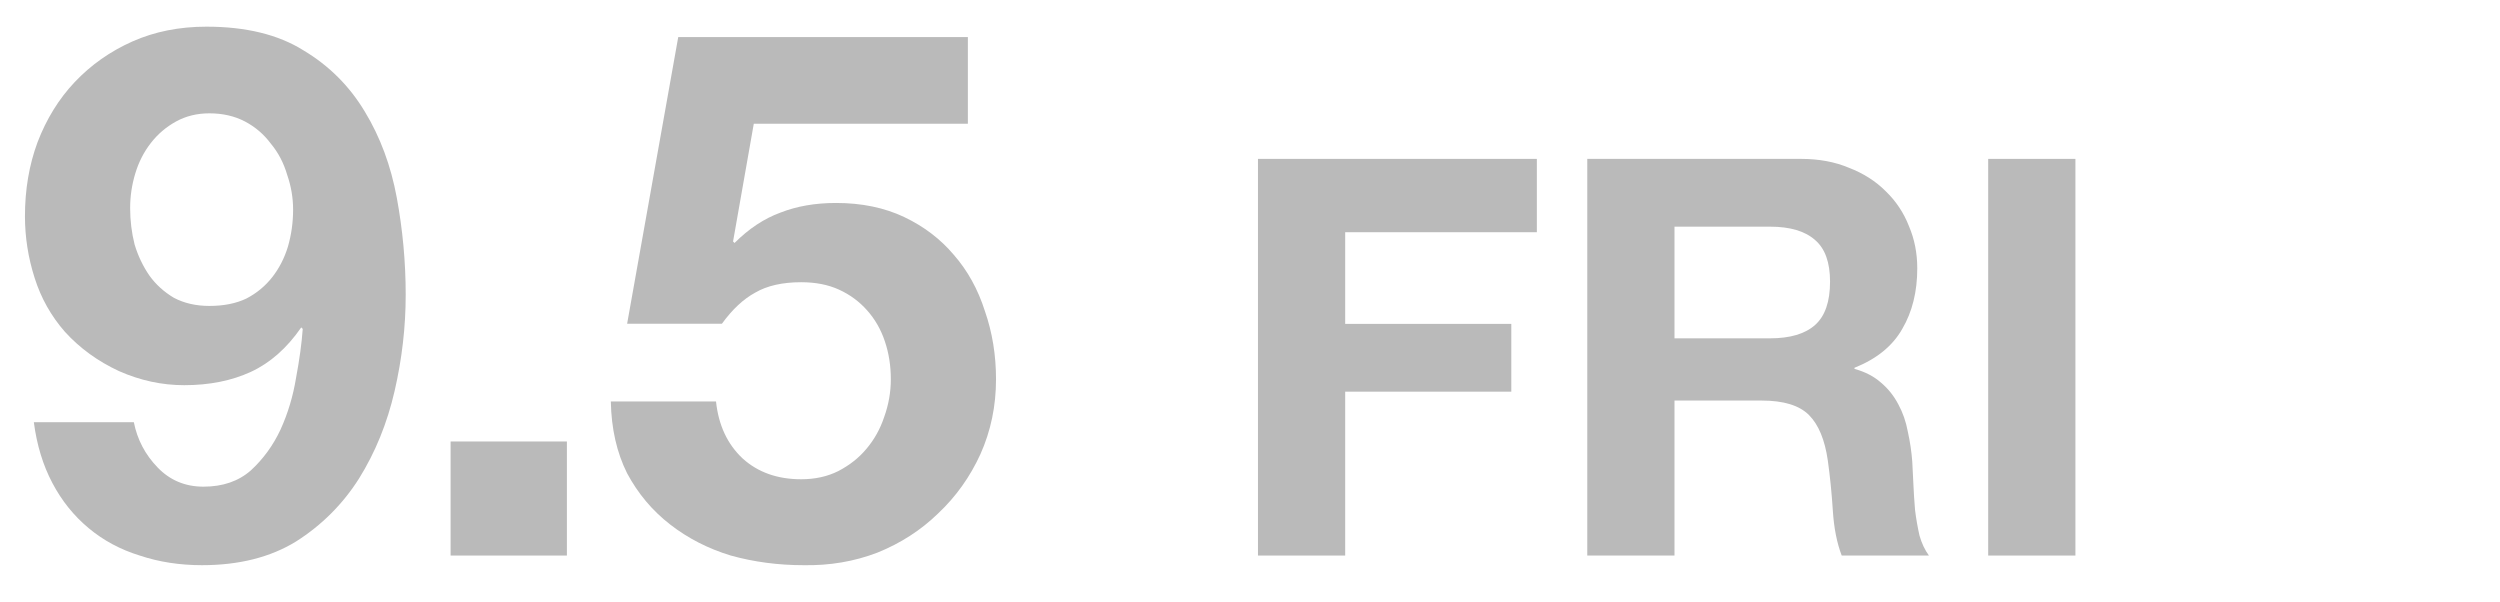 <svg width="54" height="13" viewBox="0 0 54 13" fill="none" xmlns="http://www.w3.org/2000/svg">
<path d="M20.906 2.672H16.282L15.834 5.216L15.866 5.248C16.176 4.939 16.506 4.72 16.858 4.592C17.21 4.454 17.61 4.384 18.058 4.384C18.613 4.384 19.104 4.486 19.53 4.688C19.957 4.891 20.314 5.163 20.602 5.504C20.901 5.846 21.125 6.251 21.274 6.72C21.434 7.179 21.514 7.67 21.514 8.192C21.514 8.768 21.402 9.307 21.178 9.808C20.954 10.299 20.65 10.726 20.266 11.088C19.893 11.451 19.456 11.733 18.954 11.936C18.453 12.128 17.92 12.219 17.354 12.208C16.81 12.208 16.288 12.139 15.786 12C15.296 11.851 14.858 11.627 14.474 11.328C14.09 11.03 13.781 10.662 13.546 10.224C13.322 9.776 13.205 9.259 13.194 8.672H15.466C15.52 9.184 15.712 9.595 16.042 9.904C16.373 10.203 16.794 10.352 17.306 10.352C17.605 10.352 17.872 10.293 18.106 10.176C18.352 10.048 18.554 9.888 18.714 9.696C18.885 9.494 19.013 9.264 19.098 9.008C19.194 8.742 19.242 8.47 19.242 8.192C19.242 7.904 19.2 7.632 19.114 7.376C19.029 7.12 18.901 6.896 18.73 6.704C18.56 6.512 18.357 6.363 18.122 6.256C17.888 6.149 17.616 6.096 17.306 6.096C16.901 6.096 16.57 6.171 16.314 6.32C16.058 6.459 15.818 6.683 15.594 6.992H13.546L14.65 0.8H20.906V2.672Z" fill="#BABABA"/>
<path d="M9.733 9.536H12.245V12H9.733V9.536Z" fill="#BABABA"/>
<path d="M4.523 6.608C4.832 6.608 5.099 6.555 5.323 6.448C5.547 6.331 5.733 6.176 5.883 5.984C6.032 5.792 6.144 5.574 6.219 5.328C6.293 5.072 6.331 4.806 6.331 4.528C6.331 4.272 6.288 4.022 6.203 3.776C6.128 3.52 6.011 3.296 5.851 3.104C5.701 2.902 5.515 2.742 5.291 2.624C5.067 2.507 4.811 2.448 4.523 2.448C4.256 2.448 4.016 2.507 3.803 2.624C3.589 2.742 3.408 2.896 3.259 3.088C3.109 3.28 2.997 3.499 2.923 3.744C2.848 3.99 2.811 4.24 2.811 4.496C2.811 4.763 2.843 5.024 2.907 5.28C2.981 5.526 3.088 5.75 3.227 5.952C3.365 6.144 3.541 6.304 3.755 6.432C3.979 6.55 4.235 6.608 4.523 6.608ZM2.891 9.12C2.965 9.494 3.136 9.819 3.403 10.096C3.669 10.373 4 10.512 4.395 10.512C4.811 10.512 5.152 10.395 5.419 10.16C5.685 9.915 5.899 9.622 6.059 9.28C6.219 8.928 6.331 8.555 6.395 8.16C6.469 7.766 6.517 7.414 6.539 7.104L6.507 7.072C6.197 7.52 5.835 7.84 5.419 8.032C5.003 8.224 4.523 8.32 3.979 8.32C3.499 8.32 3.029 8.219 2.571 8.016C2.112 7.803 1.723 7.52 1.403 7.168C1.104 6.827 0.885 6.438 0.747 6C0.608 5.563 0.539 5.12 0.539 4.672C0.539 4.096 0.629 3.563 0.811 3.072C1.003 2.571 1.269 2.139 1.611 1.776C1.963 1.403 2.379 1.11 2.859 0.896C3.339 0.683 3.872 0.576 4.459 0.576C5.312 0.576 6.011 0.747 6.555 1.088C7.109 1.419 7.552 1.862 7.883 2.416C8.213 2.96 8.443 3.579 8.571 4.272C8.699 4.966 8.763 5.664 8.763 6.368C8.763 7.062 8.683 7.755 8.523 8.448C8.363 9.142 8.107 9.771 7.755 10.336C7.403 10.891 6.949 11.344 6.395 11.696C5.84 12.037 5.163 12.208 4.363 12.208C3.883 12.208 3.435 12.139 3.019 12C2.603 11.872 2.235 11.675 1.915 11.408C1.595 11.142 1.333 10.816 1.131 10.432C0.928 10.048 0.795 9.611 0.731 9.12H2.891Z" fill="#BABABA"/>
<path d="M42.945 3.432H44.829V12H42.945V3.432Z" fill="#BABABA"/>
<path d="M36.169 7.308H38.233C38.665 7.308 38.989 7.212 39.205 7.02C39.421 6.828 39.529 6.516 39.529 6.084C39.529 5.668 39.421 5.368 39.205 5.184C38.989 4.992 38.665 4.896 38.233 4.896H36.169V7.308ZM34.285 3.432H38.905C39.289 3.432 39.633 3.496 39.937 3.624C40.249 3.744 40.513 3.912 40.729 4.128C40.953 4.344 41.121 4.596 41.233 4.884C41.353 5.164 41.413 5.468 41.413 5.796C41.413 6.3 41.305 6.736 41.089 7.104C40.881 7.472 40.537 7.752 40.057 7.944V7.968C40.289 8.032 40.481 8.132 40.633 8.268C40.785 8.396 40.909 8.552 41.005 8.736C41.101 8.912 41.169 9.108 41.209 9.324C41.257 9.54 41.289 9.756 41.305 9.972C41.313 10.108 41.321 10.268 41.329 10.452C41.337 10.636 41.349 10.824 41.365 11.016C41.389 11.208 41.421 11.392 41.461 11.568C41.509 11.736 41.577 11.88 41.665 12H39.781C39.677 11.728 39.613 11.404 39.589 11.028C39.565 10.652 39.529 10.292 39.481 9.948C39.417 9.5 39.281 9.172 39.073 8.964C38.865 8.756 38.525 8.652 38.053 8.652H36.169V12H34.285V3.432Z" fill="#BABABA"/>
<path d="M27.172 3.432H33.196V5.016H29.056V6.996H32.644V8.46H29.056V12H27.172V3.432Z" fill="#BABABA"/>
</svg>

